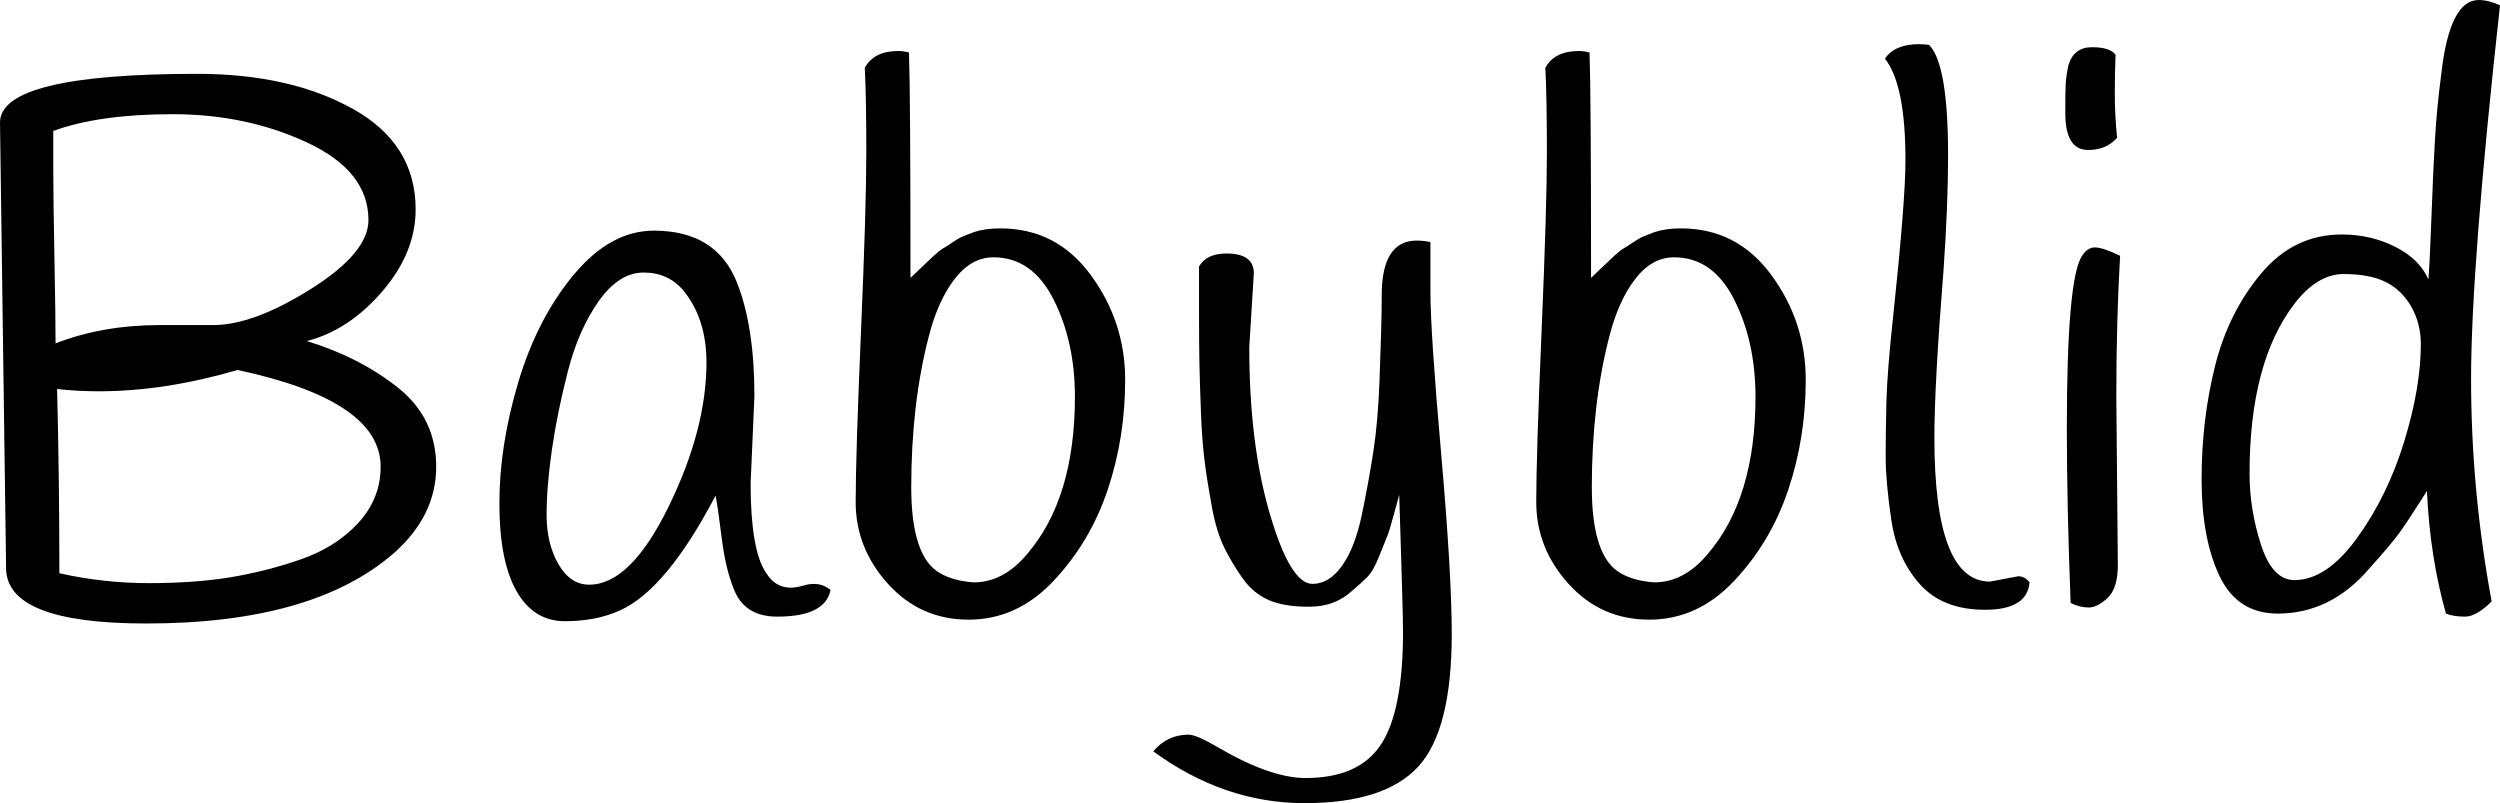 <?xml version="1.0" encoding="UTF-8"?>
<svg xmlns="http://www.w3.org/2000/svg" id="uuid-722c314e-ebed-4368-90b5-fadb536f4a08" data-name="Layer 1" viewBox="0 0 277.94 89.291">
  <path d="M.677,63.138L0,13.626c0-3.61,7.306-5.417,21.92-5.417,6.883,0,12.653,1.299,17.308,3.894,4.655,2.596,6.982,6.32,6.982,11.172,0,3.216-1.242,6.263-3.724,9.141-2.484,2.877-5.277,4.712-8.379,5.501,3.893,1.185,7.264,2.907,10.114,5.163,2.849,2.257,4.274,5.192,4.274,8.802s-1.552,6.8-4.655,9.564c-5.981,5.247-15.179,7.871-27.591,7.871-10.382,0-15.573-2.059-15.573-6.179ZM6.178,38.171c3.498-1.354,7.363-2.031,11.595-2.031h5.924c2.99,0,6.615-1.34,10.876-4.021,4.259-2.679,6.39-5.233,6.39-7.66,0-3.61-2.258-6.475-6.771-8.59-4.515-2.116-9.508-3.174-14.98-3.174s-9.902.622-13.288,1.862v4.443c0,1.947.042,5.163.127,9.648.085,4.486.127,7.66.127,9.522ZM42.318,51.882c0-4.909-5.304-8.492-15.912-10.749-5.417,1.581-10.552,2.37-15.404,2.37-1.58,0-3.131-.085-4.655-.254.169,6.715.254,13.542.254,20.482,3.271.734,6.587,1.1,9.945,1.1s6.348-.211,8.971-.635,5.248-1.086,7.871-1.989c2.624-.902,4.768-2.256,6.433-4.062,1.664-1.805,2.497-3.894,2.497-6.263Z"></path>
  <path d="M83.874,44.011l-.423,9.733c0,4.909.563,8.21,1.692,9.902.677,1.129,1.608,1.693,2.793,1.693.339,0,.817-.084,1.439-.254,1.185-.338,2.171-.169,2.962.508-.396,1.976-2.37,2.962-5.925,2.962-2.426,0-4.035-1.016-4.824-3.047-.622-1.523-1.072-3.428-1.354-5.713-.283-2.285-.508-3.851-.677-4.698-3.668,6.997-7.223,11.257-10.664,12.78-1.75.79-3.781,1.185-6.094,1.185s-4.105-1.114-5.375-3.343c-1.27-2.229-1.904-5.487-1.904-9.775s.705-8.788,2.116-13.5c1.41-4.71,3.47-8.688,6.178-11.934,2.708-3.244,5.671-4.867,8.887-4.867,4.626,0,7.702,1.919,9.226,5.755,1.297,3.273,1.946,7.477,1.946,12.611ZM63.138,41.26c-.791,3.076-1.383,5.981-1.777,8.718-.395,2.737-.592,5.163-.592,7.279s.437,3.936,1.312,5.459c.874,1.523,2.017,2.285,3.428,2.285,3.047,0,5.98-2.878,8.802-8.633,2.821-5.755,4.231-11.115,4.231-16.081,0-3.216-.846-5.868-2.539-7.956-1.129-1.354-2.61-2.031-4.443-2.031s-3.499,1.058-4.993,3.174c-1.496,2.116-2.639,4.711-3.428,7.786Z"></path>
  <path d="M96.146,7.533c.677-1.241,1.917-1.862,3.724-1.862.395,0,.79.057,1.185.169.112,2.991.169,11.341.169,25.052.056-.056.324-.31.804-.762.479-.451.775-.733.889-.847.112-.112.394-.381.846-.804.451-.423.804-.705,1.058-.847.254-.14.605-.366,1.058-.677.451-.31.847-.536,1.185-.677.338-.14.732-.296,1.185-.465.846-.282,1.833-.423,2.962-.423,4.175,0,7.533,1.735,10.072,5.205s3.809,7.35,3.809,11.638-.649,8.366-1.947,12.229c-1.298,3.866-3.301,7.237-6.009,10.114-2.708,2.877-5.854,4.316-9.437,4.316s-6.574-1.325-8.972-3.978c-2.399-2.651-3.597-5.684-3.597-9.098s.197-9.733.592-18.958c.394-9.226.592-15.854.592-19.89s-.057-7.179-.169-9.437ZM108.249,64.747c2.2,0,4.175-1.043,5.924-3.132,3.555-4.118,5.332-9.958,5.332-17.52,0-4.062-.791-7.66-2.37-10.791-1.581-3.131-3.809-4.697-6.687-4.697-1.637,0-3.076.804-4.316,2.412-1.242,1.608-2.2,3.738-2.877,6.39-1.299,5.022-1.947,10.608-1.947,16.758,0,5.192,1.071,8.379,3.216,9.564.958.564,2.201.903,3.724,1.016Z"></path>
  <path d="M153.613,32.839c0-4.063,1.297-6.094,3.893-6.094.508,0,1.016.057,1.523.169v5.501c0,2.991.394,8.971,1.185,17.943.79,8.971,1.185,15.687,1.185,20.143,0,7.109-1.242,12.019-3.724,14.727-2.484,2.708-6.701,4.062-12.653,4.062s-11.553-1.919-16.8-5.755c1.016-1.242,2.341-1.862,3.978-1.862.62.055,1.608.479,2.962,1.27,4.005,2.37,7.334,3.555,9.987,3.555,3.949,0,6.742-1.242,8.379-3.724,1.636-2.483,2.455-6.659,2.455-12.526,0-1.411-.142-6.488-.423-15.234-.057.169-.254.889-.592,2.158s-.592,2.103-.762,2.497c-.169.395-.465,1.129-.889,2.2-.423,1.073-.861,1.834-1.312,2.285-.452.453-1.044.988-1.777,1.608-1.242,1.129-2.808,1.692-4.697,1.692s-3.4-.254-4.528-.762c-1.129-.508-2.074-1.297-2.835-2.37-.762-1.071-1.439-2.201-2.031-3.385-.592-1.185-1.058-2.694-1.396-4.528-.338-1.833-.607-3.512-.804-5.036-.198-1.523-.338-3.386-.423-5.586-.085-2.201-.142-4.034-.169-5.501-.029-1.467-.042-3.329-.042-5.586v-5.078c.563-.959,1.579-1.439,3.047-1.439,2.031,0,3.047.734,3.047,2.201l-.508,8.209c0,7.167.762,13.345,2.286,18.536,1.523,5.192,3.102,7.786,4.739,7.786,1.241,0,2.341-.677,3.301-2.031.959-1.354,1.693-3.258,2.201-5.713s.931-4.782,1.27-6.982.563-4.768.677-7.702c.169-4.457.254-7.673.254-9.648Z"></path>
  <path d="M171.809,7.533c.677-1.241,1.917-1.862,3.724-1.862.395,0,.79.057,1.185.169.112,2.991.169,11.341.169,25.052.056-.056.324-.31.804-.762.479-.451.775-.733.889-.847.112-.112.394-.381.846-.804.451-.423.804-.705,1.058-.847.254-.14.605-.366,1.058-.677.451-.31.847-.536,1.185-.677.338-.14.732-.296,1.185-.465.846-.282,1.833-.423,2.962-.423,4.175,0,7.533,1.735,10.072,5.205s3.809,7.35,3.809,11.638-.649,8.366-1.947,12.229c-1.298,3.866-3.301,7.237-6.009,10.114-2.708,2.877-5.854,4.316-9.437,4.316s-6.574-1.325-8.972-3.978c-2.399-2.651-3.597-5.684-3.597-9.098s.197-9.733.592-18.958c.394-9.226.592-15.854.592-19.89s-.057-7.179-.169-9.437ZM183.912,64.747c2.2,0,4.175-1.043,5.924-3.132,3.555-4.118,5.332-9.958,5.332-17.52,0-4.062-.791-7.66-2.37-10.791-1.581-3.131-3.809-4.697-6.687-4.697-1.637,0-3.076.804-4.316,2.412-1.242,1.608-2.2,3.738-2.877,6.39-1.299,5.022-1.947,10.608-1.947,16.758,0,5.192,1.071,8.379,3.216,9.564.958.564,2.201.903,3.724,1.016Z"></path>
  <path d="M211.841,17.773c0-5.586-.762-9.338-2.285-11.256.732-1.071,2.002-1.608,3.809-1.608.338,0,.705.029,1.1.084,1.41,1.411,2.116,5.501,2.116,12.272,0,3.668-.169,7.928-.508,12.78-.677,8.463-1.016,14.671-1.016,18.62,0,10.664,2.059,15.996,6.179,15.996l3.131-.592c.508,0,.931.226,1.27.677-.169,2.031-1.819,3.047-4.951,3.047s-5.543-.944-7.236-2.835c-1.693-1.89-2.75-4.26-3.174-7.109-.423-2.849-.635-5.205-.635-7.067s.028-3.906.084-6.136c.056-2.229.31-5.43.762-9.606.902-8.463,1.354-14.219,1.354-17.266Z"></path>
  <path d="M235.199,6.094c-.057,1.298-.084,2.737-.084,4.316s.084,3.216.254,4.909c-.791.903-1.862,1.354-3.216,1.354-1.692,0-2.539-1.354-2.539-4.062v-1.27c0-.733.013-1.396.042-1.989.028-.592.127-1.283.296-2.073.394-1.354,1.27-2.031,2.624-2.031s2.229.283,2.624.846ZM229.783,47.565c0-11.059.563-17.435,1.693-19.128.394-.62.874-.931,1.438-.931s1.495.311,2.793.931c-.283,4.796-.423,10.016-.423,15.658l.169,18.705c0,1.75-.381,2.977-1.143,3.682-.762.706-1.468,1.058-2.116,1.058s-1.312-.169-1.989-.508c-.283-7.334-.423-13.824-.423-19.466Z"></path>
  <path d="M277.94.592c-2.145,19.411-3.216,33.249-3.216,41.514s.762,16.519,2.285,24.756c-1.129,1.129-2.116,1.693-2.962,1.693s-1.553-.114-2.116-.339c-1.185-4.175-1.891-8.717-2.116-13.626-1.354,2.145-2.356,3.668-3.004,4.571-.649.903-1.764,2.229-3.343,3.978-2.877,3.386-6.292,5.078-10.241,5.078-2.991,0-5.149-1.396-6.475-4.189-1.327-2.793-1.989-6.375-1.989-10.749s.494-8.548,1.481-12.526c.986-3.978,2.694-7.419,5.12-10.325,2.426-2.906,5.417-4.359,8.972-4.359,2.144,0,4.118.452,5.924,1.354,1.805.903,3.047,2.116,3.724,3.64.112-1.524.225-3.864.338-7.025.113-3.16.24-5.967.381-8.421.14-2.455.381-4.951.72-7.49.62-5.417,2.002-8.125,4.147-8.125.733,0,1.523.198,2.37.592ZM268.081,34.108c-.706-1.241-1.65-2.158-2.835-2.751-1.185-.592-2.75-.889-4.697-.889s-3.766,1.101-5.459,3.301c-3.33,4.346-4.994,10.636-4.994,18.874,0,2.653.423,5.29,1.27,7.914.847,2.624,2.087,3.936,3.724,3.936,2.37,0,4.683-1.551,6.94-4.655,2.256-3.103,4.005-6.671,5.247-10.707,1.241-4.033,1.862-7.659,1.862-10.875,0-1.523-.353-2.905-1.058-4.147Z"></path>
</svg>
